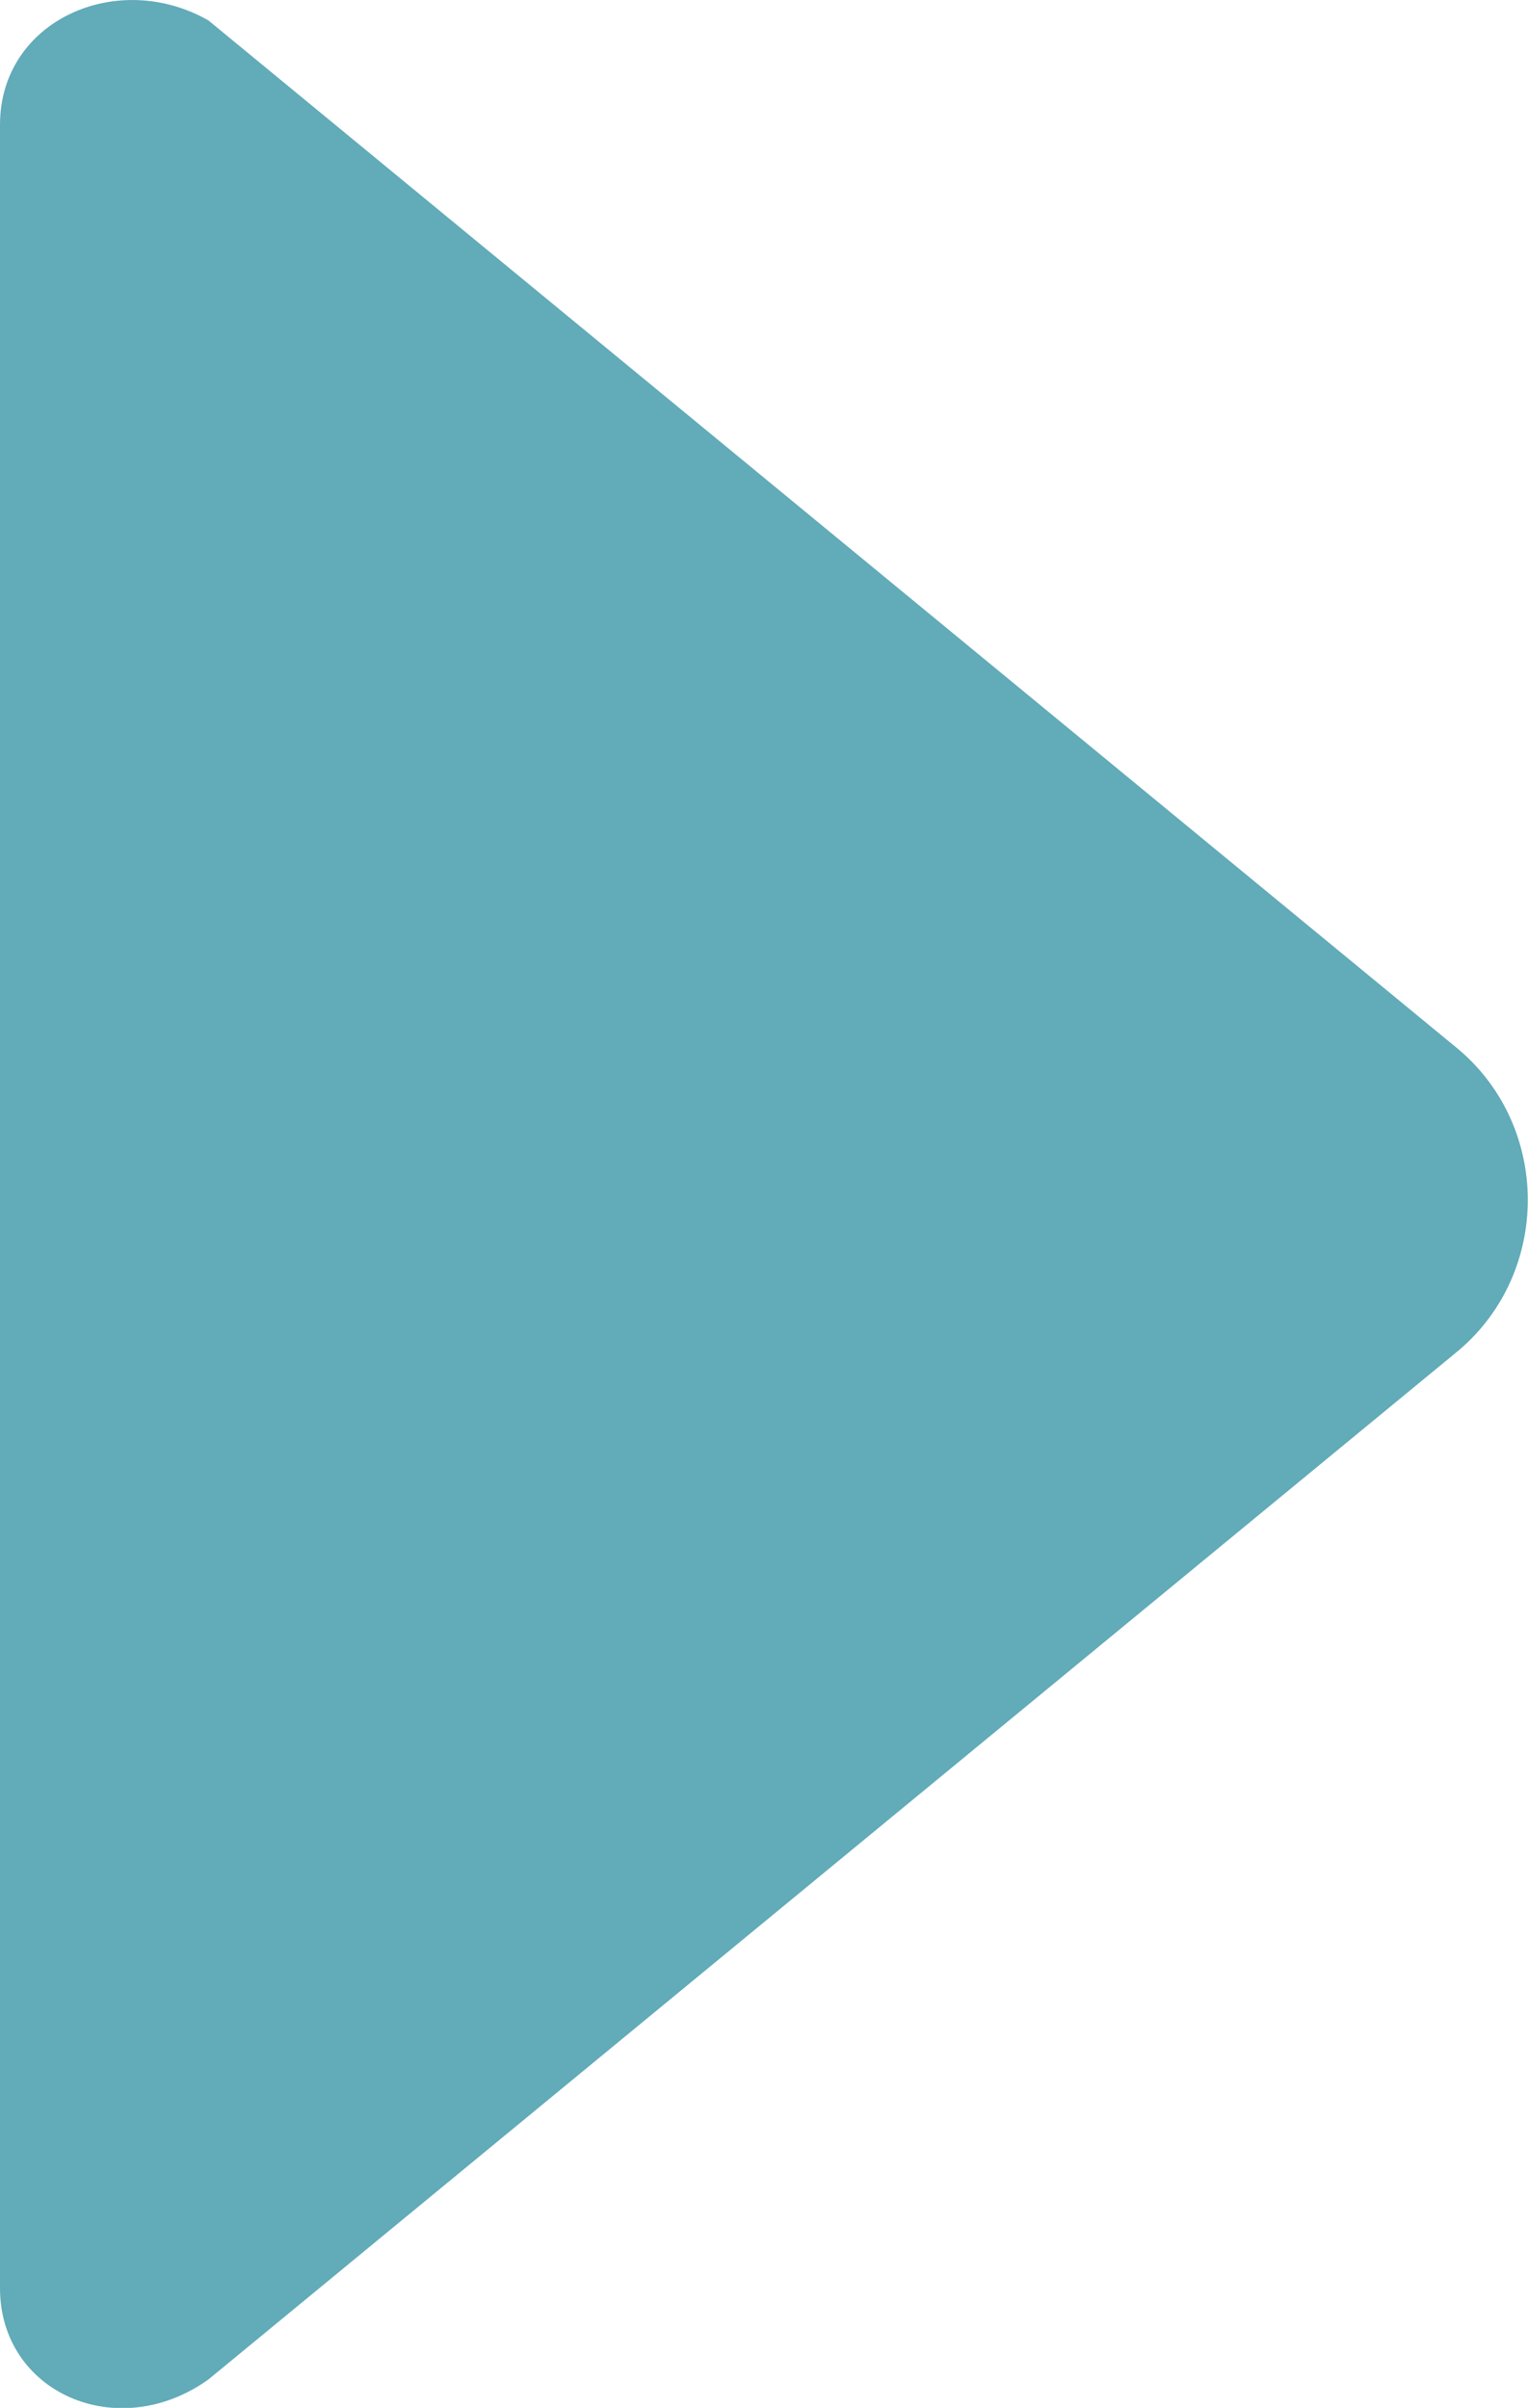 <?xml version="1.0" encoding="UTF-8" standalone="no"?><svg xmlns="http://www.w3.org/2000/svg" xmlns:xlink="http://www.w3.org/1999/xlink" fill="#000000" height="308.8" preserveAspectRatio="xMidYMid meet" version="1" viewBox="0.0 0.0 196.0 308.8" width="196" zoomAndPan="magnify"><defs><clipPath id="a"><path d="M 0 0 L 195.969 0 L 195.969 308.84 L 0 308.84 Z M 0 0"/></clipPath></defs><g><g clip-path="url(#a)" id="change1_1"><path d="M 0 15.996 L 0 293.453 C 0 306.824 15.043 313.512 26.742 305.152 L 187.199 173.109 C 198.898 163.082 198.898 144.695 187.199 134.668 L 26.742 2.625 C 15.043 -4.059 0 2.625 0 15.996" fill="#62abb8"/></g></g></svg>
